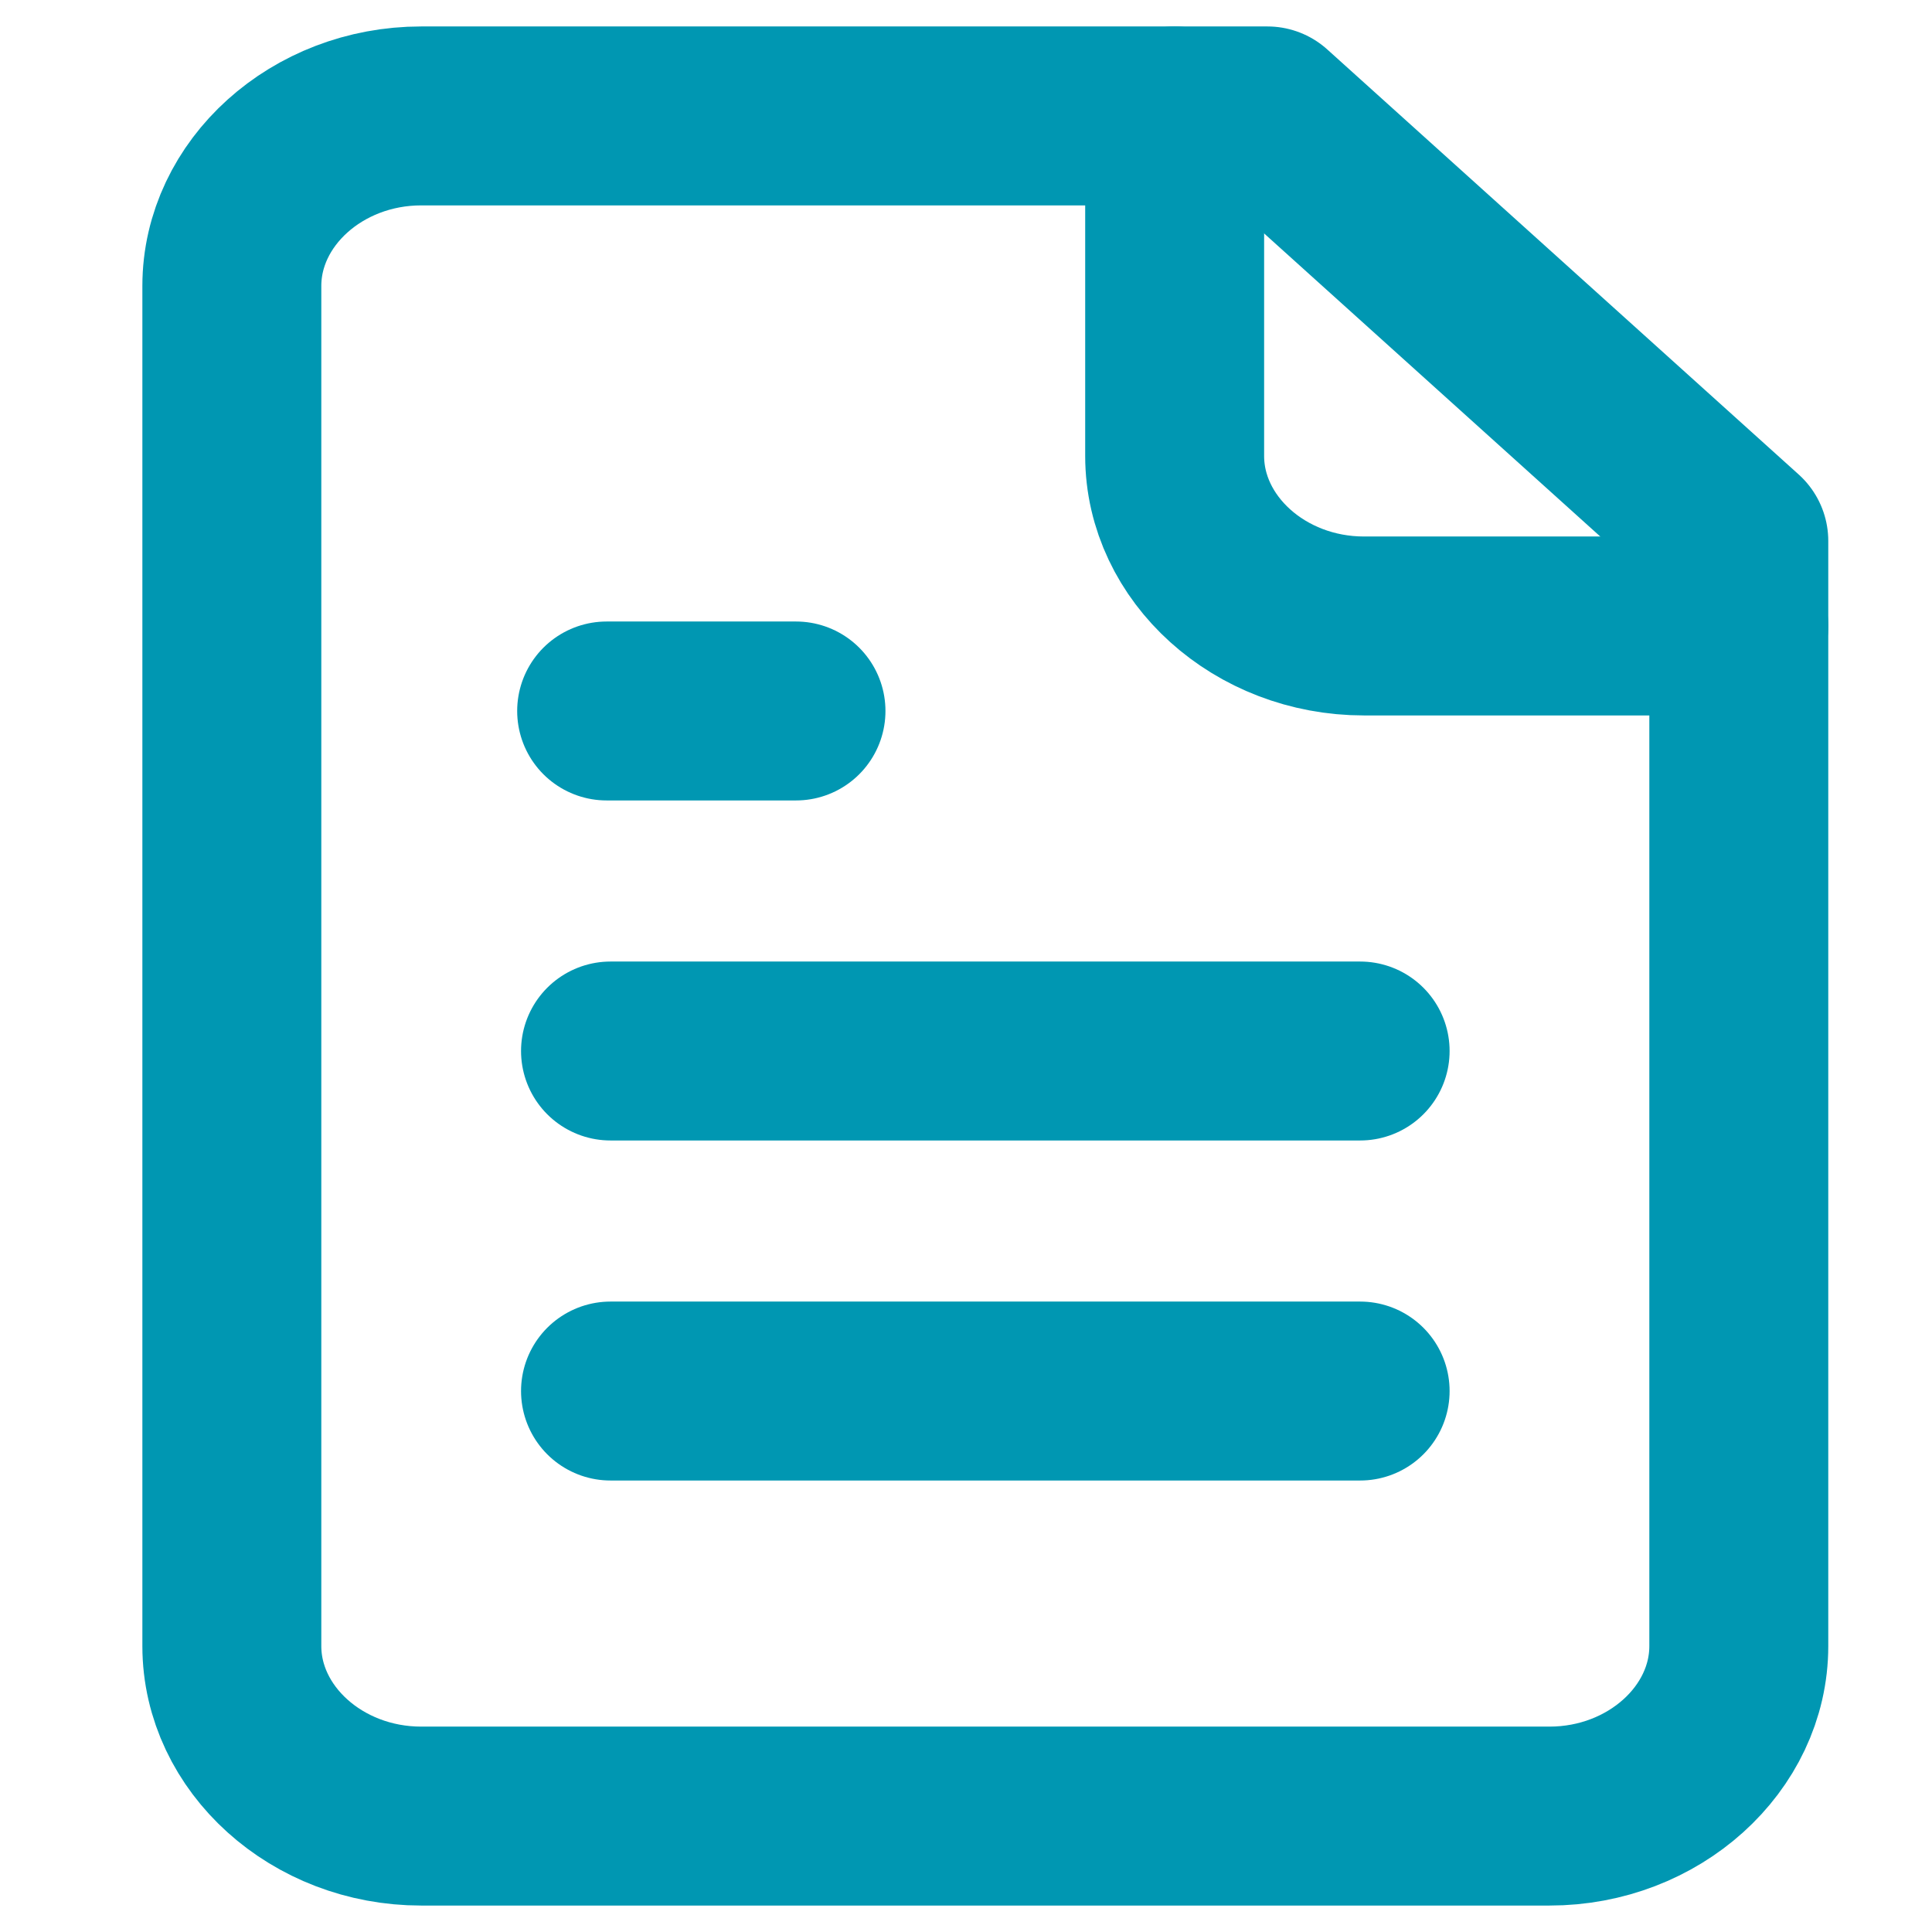 <?xml version="1.0" encoding="UTF-8"?>
<svg xmlns="http://www.w3.org/2000/svg" xmlns:xlink="http://www.w3.org/1999/xlink" version="1.1" id="Ebene_1" x="0px" y="0px" viewBox="0 0 50 50" style="enable-background:new 0 0 50 50;" xml:space="preserve">
<style type="text/css">
	.st0{fill:none;stroke:#0097B2;stroke-width:4.631;stroke-linecap:round;stroke-linejoin:round;}
</style>
<path class="st0" d="M32.8,3H10.9C8.2,3,6,5,6,7.4v35.2C6,45,8.2,47,10.9,47h29.2c2.7,0,4.9-2,4.9-4.4V14L32.8,3z"></path>
<path class="st0" d="M30.4,3v8.8c0,2.4,2.2,4.4,4.9,4.4H45"></path>
<path class="st0" d="M20.6,18.4h-4.9"></path>
<path class="st0" d="M35.2,27.2H15.8"></path>
<path class="st0" d="M35.2,36H15.8"></path>
<g>
</g>
<g>
</g>
<g>
</g>
<g>
</g>
<g>
</g>
<g>
</g>
<g>
</g>
<g>
</g>
<g>
</g>
<g>
</g>
<g>
</g>
<g>
</g>
<g>
</g>
<g>
</g>
<g>
</g>
</svg>
